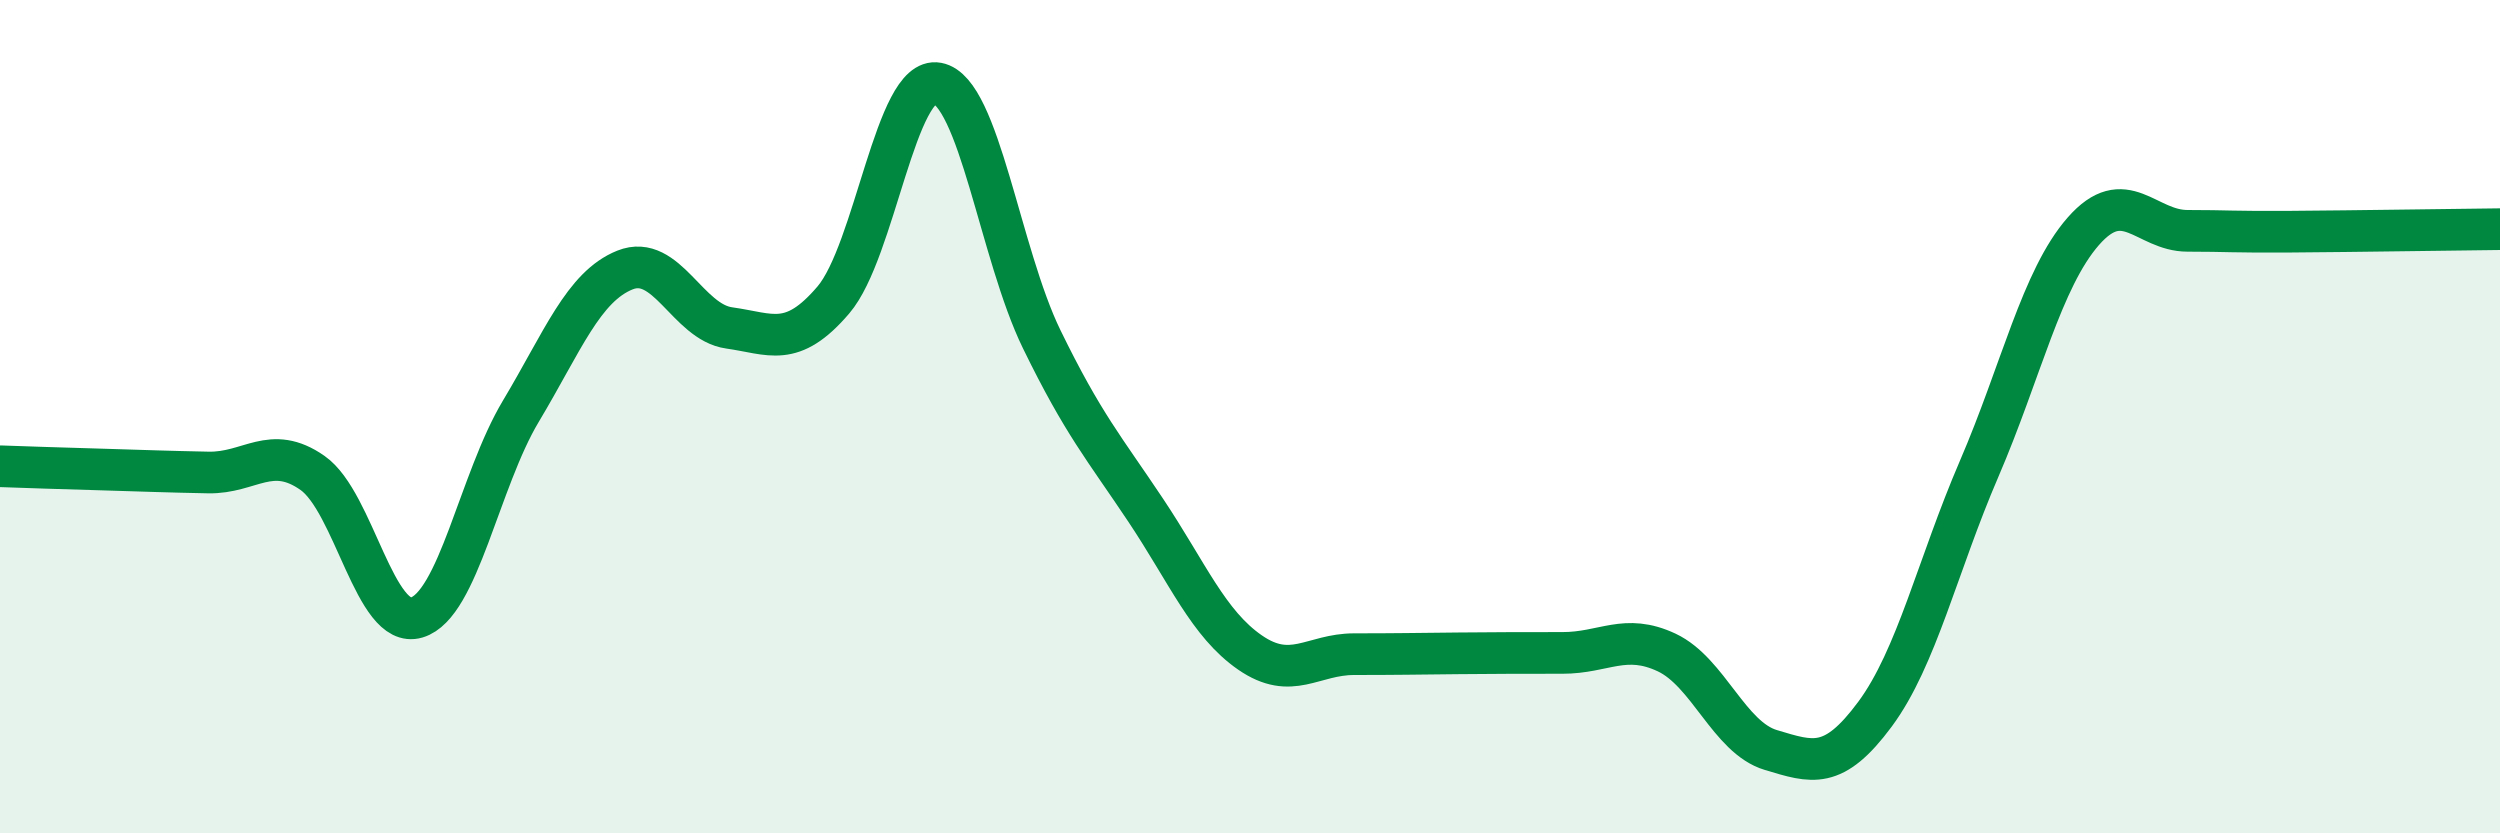 
    <svg width="60" height="20" viewBox="0 0 60 20" xmlns="http://www.w3.org/2000/svg">
      <path
        d="M 0,11.19 C 0.5,11.21 1.5,11.24 2.5,11.27 C 3.5,11.3 4,11.32 5,11.34 C 6,11.36 6.5,10.65 7.5,11.35 C 8.5,12.05 9,15.12 10,14.82 C 11,14.52 11.5,11.54 12.5,9.87 C 13.5,8.2 14,6.88 15,6.48 C 16,6.08 16.5,7.73 17.5,7.87 C 18.5,8.01 19,8.37 20,7.2 C 21,6.03 21.5,1.81 22.5,2 C 23.5,2.19 24,6.09 25,8.14 C 26,10.19 26.5,10.75 27.5,12.25 C 28.5,13.75 29,14.97 30,15.66 C 31,16.35 31.5,15.7 32.5,15.7 C 33.5,15.7 34,15.69 35,15.68 C 36,15.67 36.5,15.67 37.5,15.67 C 38.5,15.67 39,15.19 40,15.66 C 41,16.13 41.5,17.7 42.5,18 C 43.5,18.3 44,18.49 45,17.14 C 46,15.79 46.5,13.57 47.5,11.25 C 48.5,8.93 49,6.69 50,5.55 C 51,4.41 51.5,5.54 52.5,5.54 C 53.5,5.54 53.5,5.57 55,5.56 C 56.5,5.55 59,5.51 60,5.5L60 20L0 20Z"
        fill="#008740"
        opacity="0.1"
        stroke-linecap="round"
        stroke-linejoin="round"
      />
      <path
        d="M 0,11.19 C 0.5,11.21 1.5,11.24 2.5,11.27 C 3.5,11.3 4,11.32 5,11.34 C 6,11.36 6.5,10.65 7.5,11.35 C 8.5,12.05 9,15.12 10,14.82 C 11,14.52 11.5,11.54 12.5,9.87 C 13.5,8.2 14,6.88 15,6.48 C 16,6.08 16.5,7.73 17.5,7.87 C 18.5,8.01 19,8.37 20,7.2 C 21,6.03 21.5,1.81 22.5,2 C 23.5,2.19 24,6.09 25,8.14 C 26,10.19 26.5,10.75 27.5,12.25 C 28.5,13.75 29,14.97 30,15.66 C 31,16.35 31.5,15.7 32.5,15.7 C 33.5,15.7 34,15.69 35,15.68 C 36,15.67 36.5,15.67 37.5,15.67 C 38.5,15.67 39,15.19 40,15.66 C 41,16.13 41.5,17.7 42.5,18 C 43.5,18.3 44,18.49 45,17.14 C 46,15.79 46.5,13.57 47.5,11.25 C 48.5,8.93 49,6.69 50,5.55 C 51,4.41 51.5,5.54 52.5,5.54 C 53.5,5.54 53.5,5.57 55,5.56 C 56.5,5.55 59,5.51 60,5.5"
        stroke="#008740"
        stroke-width="1"
        fill="none"
        stroke-linecap="round"
        stroke-linejoin="round"
      />
    </svg>
  
